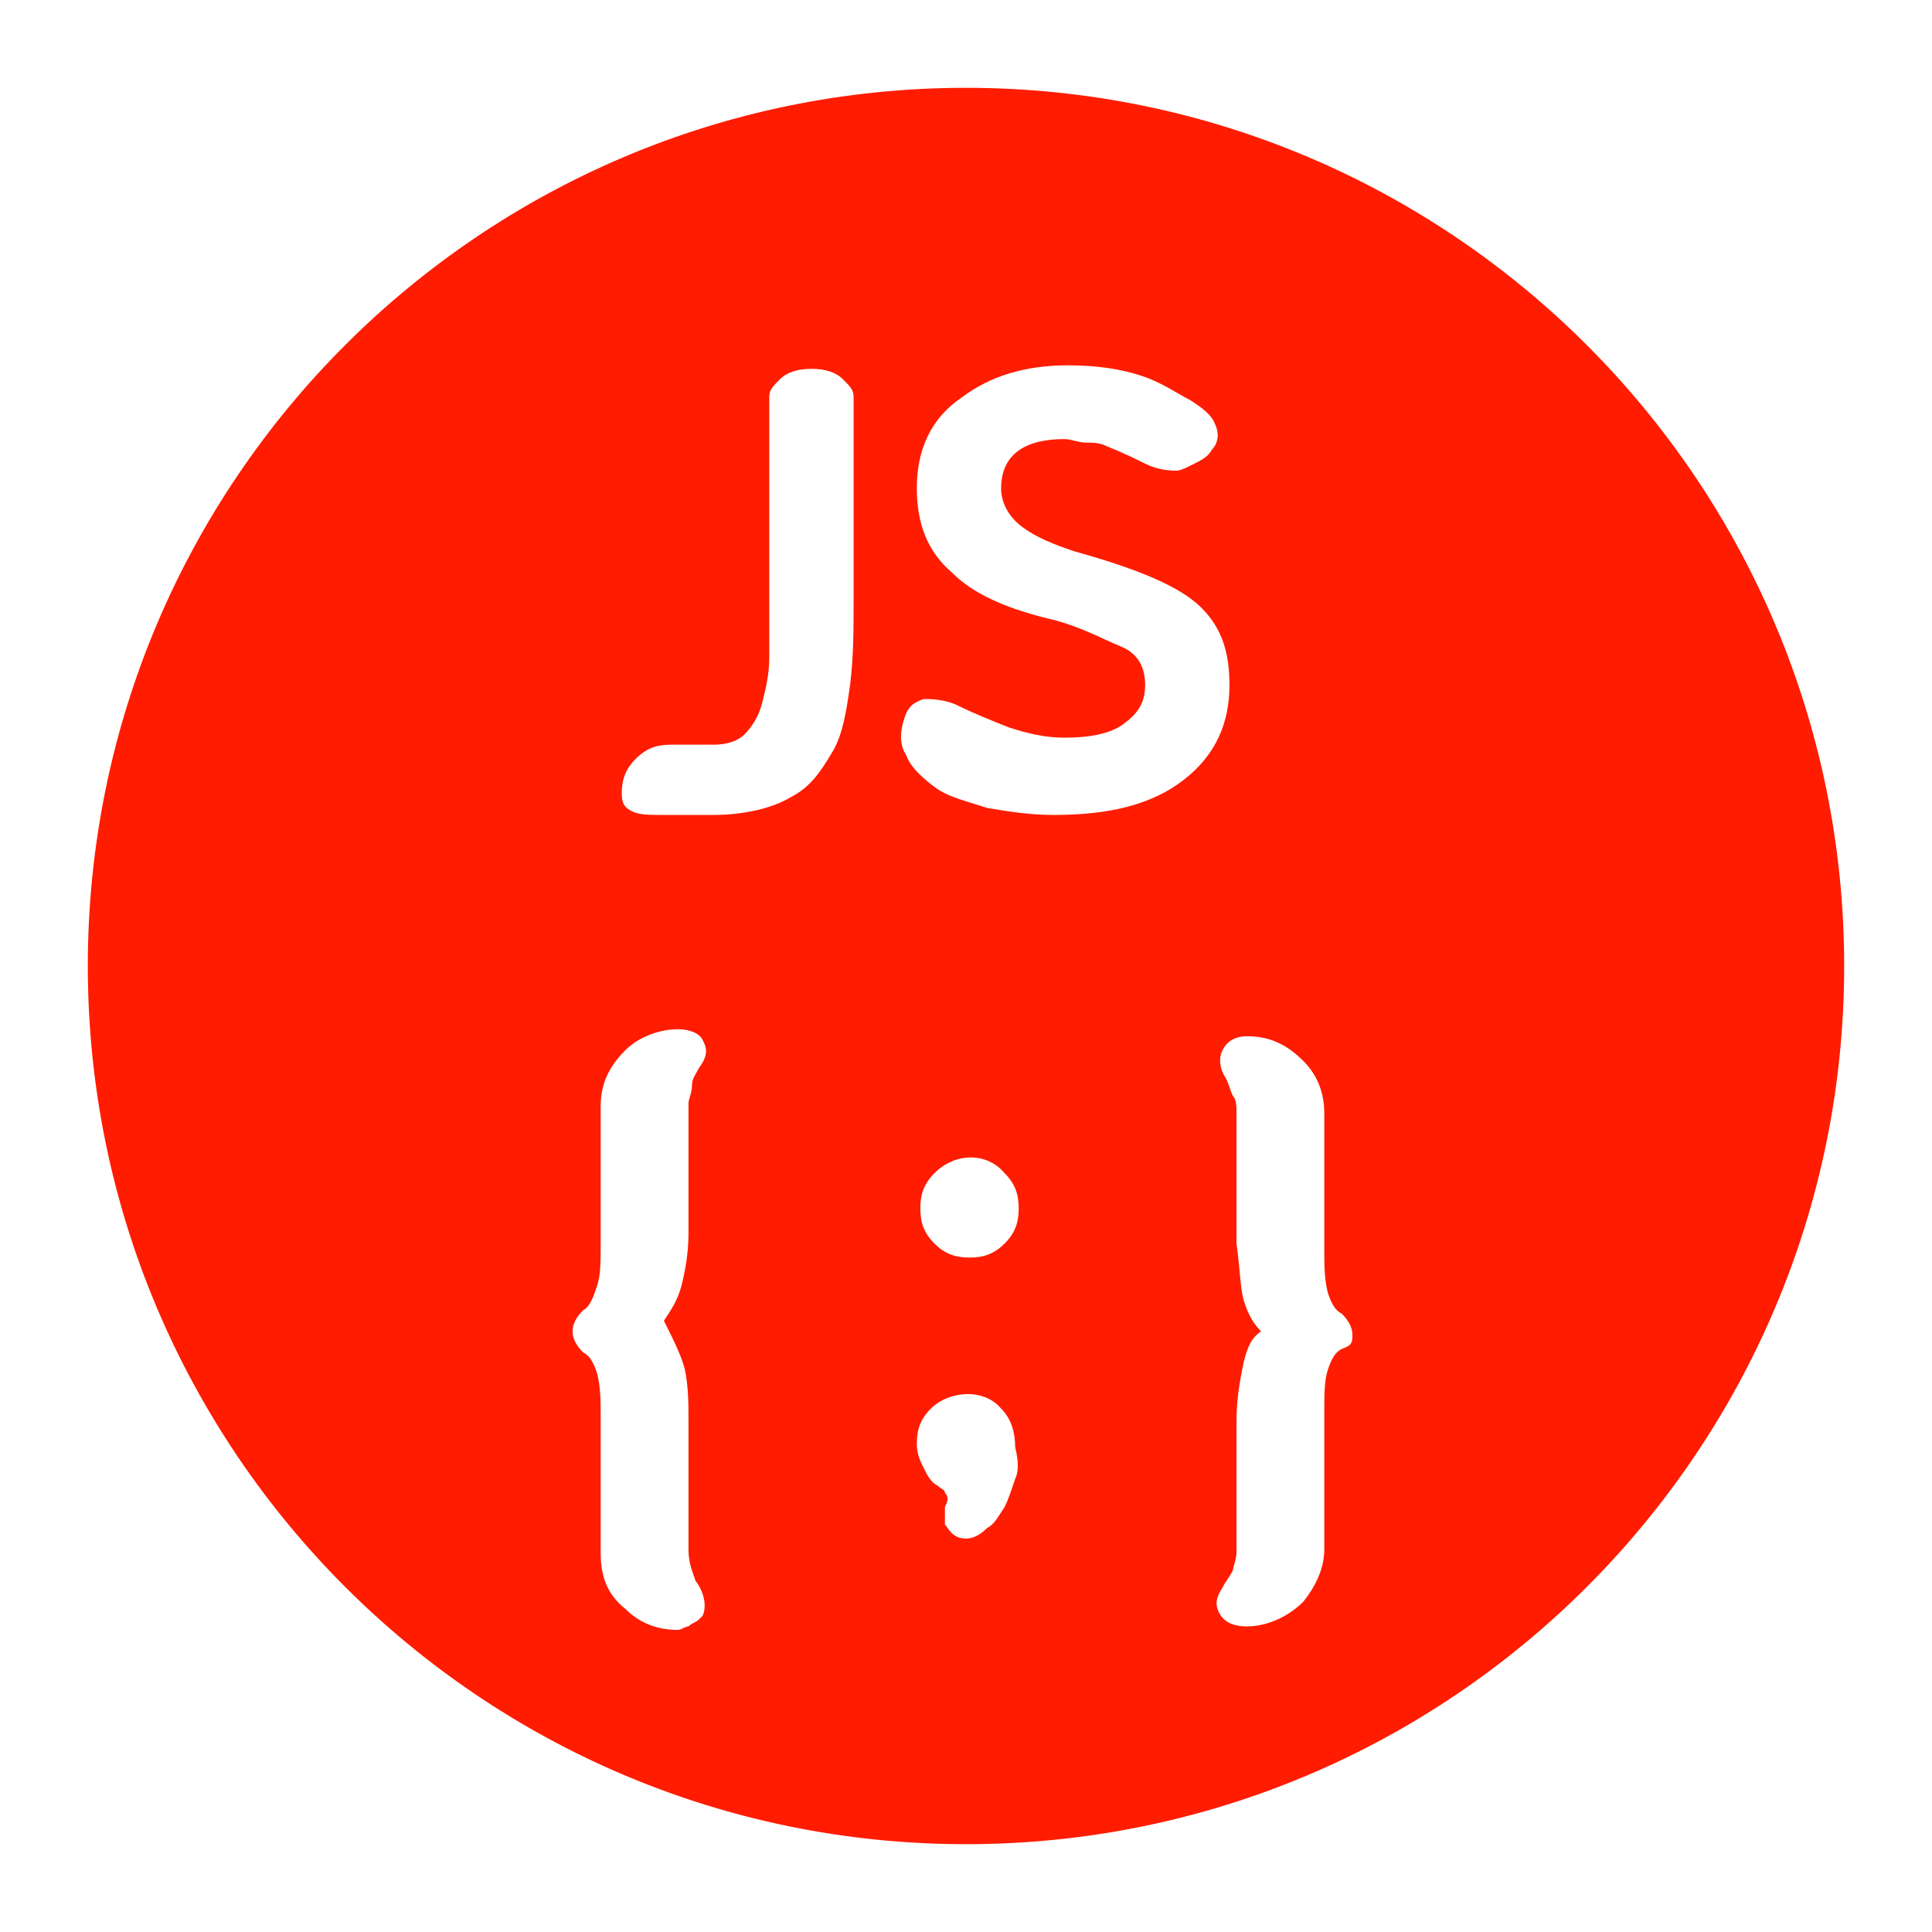 <?xml version="1.0" encoding="utf-8"?>
<!-- Generator: Adobe Illustrator 22.0.1, SVG Export Plug-In . SVG Version: 6.00 Build 0)  -->
<svg version="1.1" id="Layer_1" xmlns="http://www.w3.org/2000/svg" xmlns:xlink="http://www.w3.org/1999/xlink" x="0px" y="0px"
	 viewBox="0 0 55 55" style="enable-background:new 0 0 55 55;" xml:space="preserve">
<style type="text/css">
	.st0{fill:#FF1C00;}
</style>
<g>
	<path class="st0" d="M27.5,2.5c-13.8,0-25,11.2-25,25s11.2,25,25,25s25-11.2,25-25S41.3,2.5,27.5,2.5z M19.5,39
		c0.1,0.5,0.1,1,0.1,1.4v3.7c0,0.4,0.1,0.6,0.2,0.9c0.3,0.4,0.3,0.8,0.2,1l-0.1,0.1c-0.1,0.1-0.2,0.1-0.3,0.2
		c-0.1,0-0.2,0.1-0.3,0.1c-0.6,0-1.1-0.2-1.5-0.6c-0.5-0.4-0.7-0.9-0.7-1.6v-3.9c0-0.4,0-0.8-0.1-1.2c-0.1-0.3-0.2-0.5-0.4-0.6
		c-0.2-0.2-0.3-0.4-0.3-0.6c0-0.2,0.1-0.4,0.3-0.6c0.2-0.1,0.3-0.4,0.4-0.7c0.1-0.3,0.1-0.7,0.1-1.2v-3.9c0-0.6,0.2-1.1,0.7-1.6
		c0.4-0.4,1-0.6,1.5-0.6c0.3,0,0.6,0.1,0.7,0.3c0.1,0.2,0.2,0.4-0.1,0.8c-0.1,0.2-0.2,0.3-0.2,0.5c0,0.2-0.1,0.4-0.1,0.5v3.7
		c0,0.6-0.1,1.1-0.2,1.5c-0.1,0.4-0.3,0.7-0.5,1C19.2,38.2,19.4,38.6,19.5,39z M24.3,17.1c0,0.8,0,1.6-0.1,2.4
		c-0.1,0.7-0.2,1.4-0.5,1.9c-0.3,0.5-0.6,1-1.2,1.3c-0.5,0.3-1.3,0.5-2.2,0.5h-1.4c-0.4,0-0.7,0-0.9-0.1c-0.2-0.1-0.3-0.2-0.3-0.5
		c0-0.4,0.1-0.7,0.4-1c0.3-0.3,0.6-0.4,1-0.4h1.2c0.4,0,0.7-0.1,0.9-0.3c0.2-0.2,0.4-0.5,0.5-0.9c0.1-0.4,0.2-0.8,0.2-1.3
		c0-0.5,0-1,0-1.6v-5.8c0-0.2,0.1-0.3,0.3-0.5c0.2-0.2,0.5-0.3,0.9-0.3c0.4,0,0.7,0.1,0.9,0.3c0.2,0.2,0.3,0.3,0.3,0.5V17.1z
		 M28.9,42.1c-0.1,0.3-0.2,0.6-0.3,0.8c-0.2,0.3-0.3,0.5-0.5,0.6c-0.2,0.2-0.4,0.3-0.6,0.3c-0.4,0-0.5-0.3-0.6-0.4
		c0-0.2,0-0.4,0-0.5c0.1-0.2,0.1-0.3,0-0.4c0-0.1-0.1-0.1-0.2-0.2c-0.2-0.1-0.3-0.3-0.4-0.5c-0.1-0.2-0.2-0.4-0.2-0.7
		c0-0.4,0.1-0.7,0.4-1c0.5-0.5,1.5-0.6,2,0c0.3,0.3,0.4,0.7,0.4,1.1C29,41.6,29,41.9,28.9,42.1z M28.6,35.4c-0.3,0.3-0.6,0.4-1,0.4
		c-0.4,0-0.7-0.1-1-0.4c-0.3-0.3-0.4-0.6-0.4-1c0-0.4,0.1-0.7,0.4-1c0.6-0.6,1.5-0.6,2,0c0.3,0.3,0.4,0.6,0.4,1
		C29,34.8,28.9,35.1,28.6,35.4z M30,23.2c-0.7,0-1.3-0.1-1.9-0.2c-0.6-0.2-1.1-0.3-1.5-0.6c-0.4-0.3-0.7-0.6-0.8-0.9
		c-0.2-0.3-0.2-0.7,0-1.2c0.1-0.2,0.2-0.3,0.5-0.4c0.2,0,0.6,0,1,0.2c0.4,0.2,0.9,0.4,1.4,0.6c0.6,0.2,1.1,0.3,1.6,0.3
		c0.7,0,1.3-0.1,1.7-0.4c0.4-0.3,0.6-0.6,0.6-1.1c0-0.5-0.2-0.9-0.7-1.1s-1.2-0.6-2.1-0.8c-1.2-0.3-2.1-0.7-2.7-1.3
		c-0.7-0.6-1-1.4-1-2.4c0-1.1,0.4-2,1.3-2.6c0.8-0.6,1.8-0.9,3-0.9c0.8,0,1.5,0.1,2.1,0.3c0.6,0.2,1,0.5,1.4,0.7
		c0.3,0.2,0.6,0.4,0.7,0.7c0.1,0.2,0.1,0.5-0.1,0.7c-0.1,0.2-0.3,0.3-0.5,0.4c-0.2,0.1-0.4,0.2-0.5,0.2c-0.4,0-0.7-0.1-0.9-0.2
		c-0.2-0.1-0.6-0.3-1.1-0.5c-0.2-0.1-0.4-0.1-0.6-0.1c-0.2,0-0.4-0.1-0.6-0.1c-1.2,0-1.8,0.5-1.8,1.4c0,0.4,0.2,0.8,0.6,1.1
		c0.4,0.3,0.9,0.5,1.5,0.7c1.8,0.5,3,1,3.6,1.6c0.6,0.6,0.8,1.3,0.8,2.2c0,1.1-0.4,2-1.3,2.7S31.6,23.2,30,23.2z M38.2,38.4
		c-0.2,0.1-0.3,0.3-0.4,0.6c-0.1,0.3-0.1,0.7-0.1,1.2v3.9c0,0.5-0.2,1-0.6,1.5c-0.4,0.4-1,0.7-1.6,0.7c-0.5,0-0.7-0.2-0.8-0.4
		c-0.1-0.2-0.1-0.4,0.1-0.7c0.1-0.2,0.2-0.3,0.3-0.5c0-0.1,0.1-0.3,0.1-0.5v-3.7c0-0.7,0.1-1.2,0.2-1.7c0.1-0.4,0.2-0.7,0.5-0.9
		c-0.3-0.3-0.4-0.6-0.5-0.9c-0.1-0.4-0.1-0.9-0.2-1.6v-3.7c0-0.2,0-0.4-0.1-0.5c-0.1-0.2-0.1-0.3-0.2-0.5c-0.2-0.3-0.2-0.6-0.1-0.8
		c0.1-0.2,0.3-0.4,0.7-0.4c0.6,0,1.1,0.2,1.6,0.7c0.4,0.4,0.6,0.9,0.6,1.5v3.9c0,0.4,0,0.8,0.1,1.2c0.1,0.3,0.2,0.5,0.4,0.6
		c0.2,0.2,0.3,0.4,0.3,0.6S38.5,38.3,38.2,38.4z"/>
</g>
</svg>

